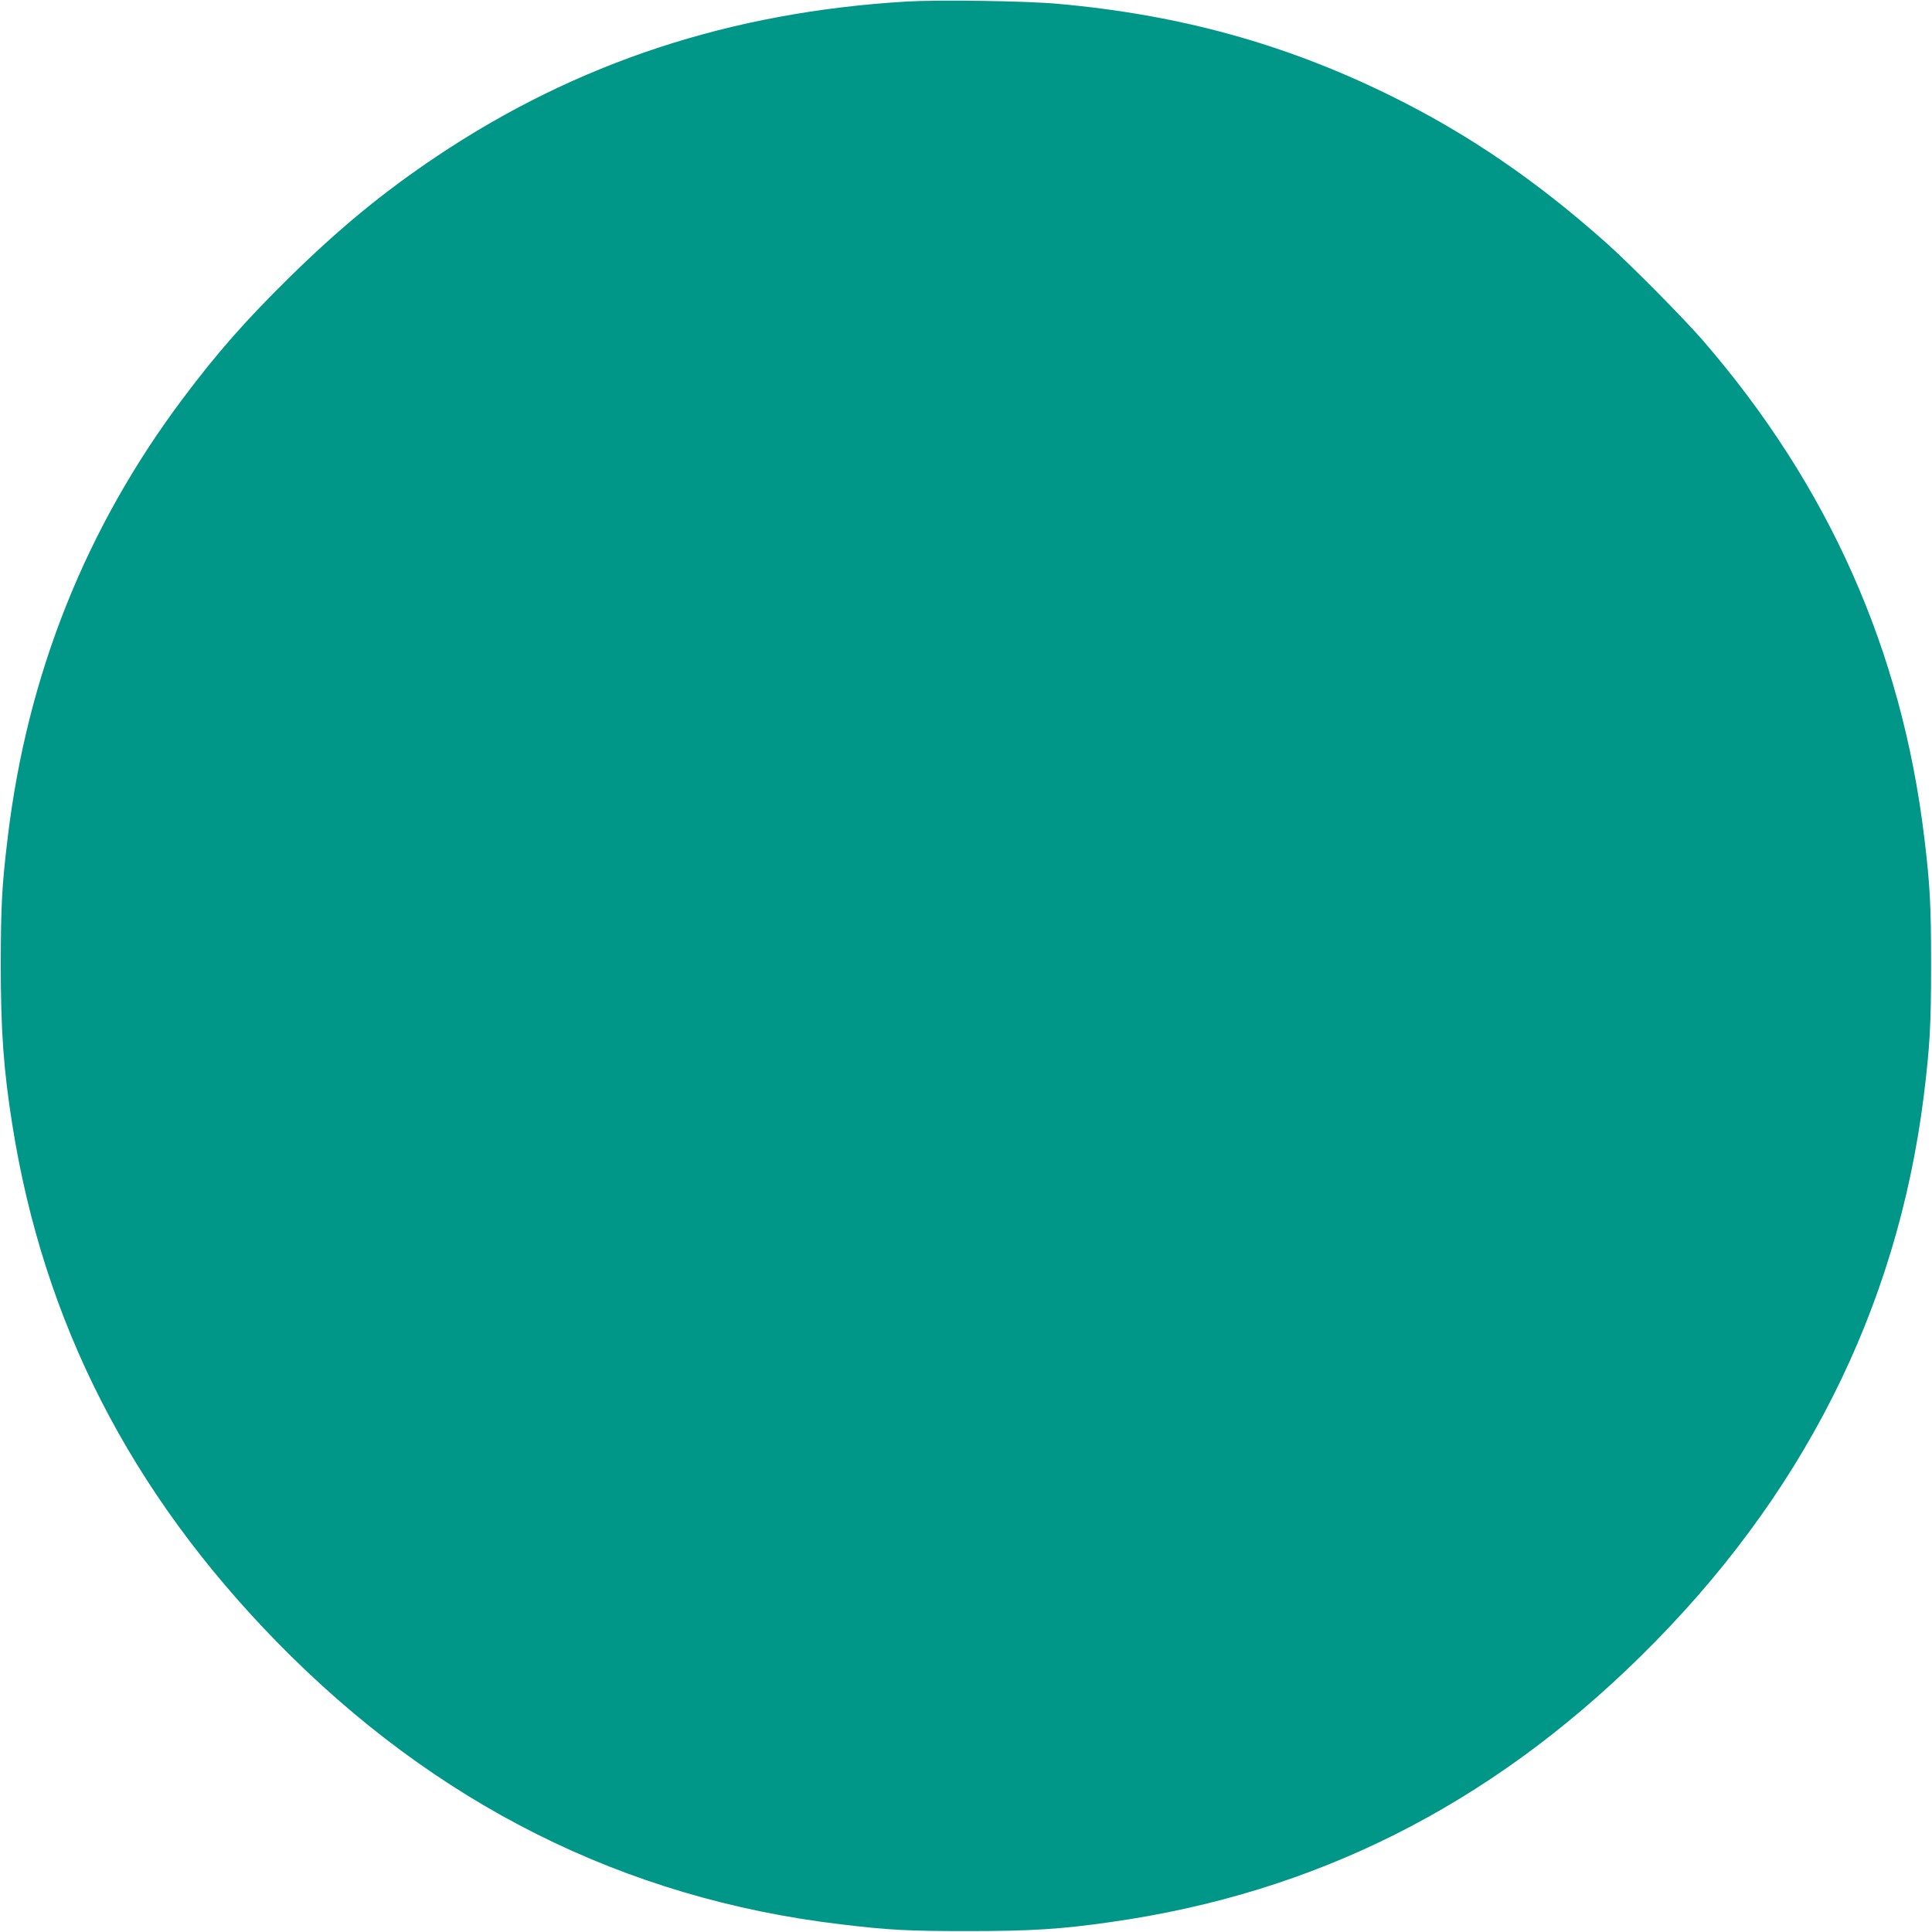 <?xml version="1.0" standalone="no"?>
<!DOCTYPE svg PUBLIC "-//W3C//DTD SVG 20010904//EN"
 "http://www.w3.org/TR/2001/REC-SVG-20010904/DTD/svg10.dtd">
<svg version="1.0" xmlns="http://www.w3.org/2000/svg"
 width="1280pt" height="1280pt" viewBox="0 0 1280 1280"
 preserveAspectRatio="xMidYMid meet">
<g transform="translate(0,1280) scale(0.1,-0.1)"
fill="#009688" stroke="none">
<path d="M6011 12790 c-1170 -69 -2190 -405 -3118 -1026 -356 -239 -642 -474
-982 -808 -289 -285 -475 -497 -697 -793 -645 -858 -1034 -1833 -1163 -2913
-39 -322 -45 -451 -46 -840 0 -440 19 -698 76 -1058 207 -1312 783 -2438 1754
-3431 1049 -1073 2301 -1700 3735 -1870 323 -39 451 -45 840 -45 415 0 617 12
950 60 1348 191 2500 768 3508 1759 1069 1050 1699 2295 1877 3710 41 332 49
473 49 875 0 390 -7 527 -45 840 -149 1241 -634 2330 -1463 3290 -131 151
-478 502 -641 648 -464 414 -919 725 -1430 977 -698 344 -1400 538 -2210 610
-211 19 -784 27 -994 15z"/>
</g>
</svg>
